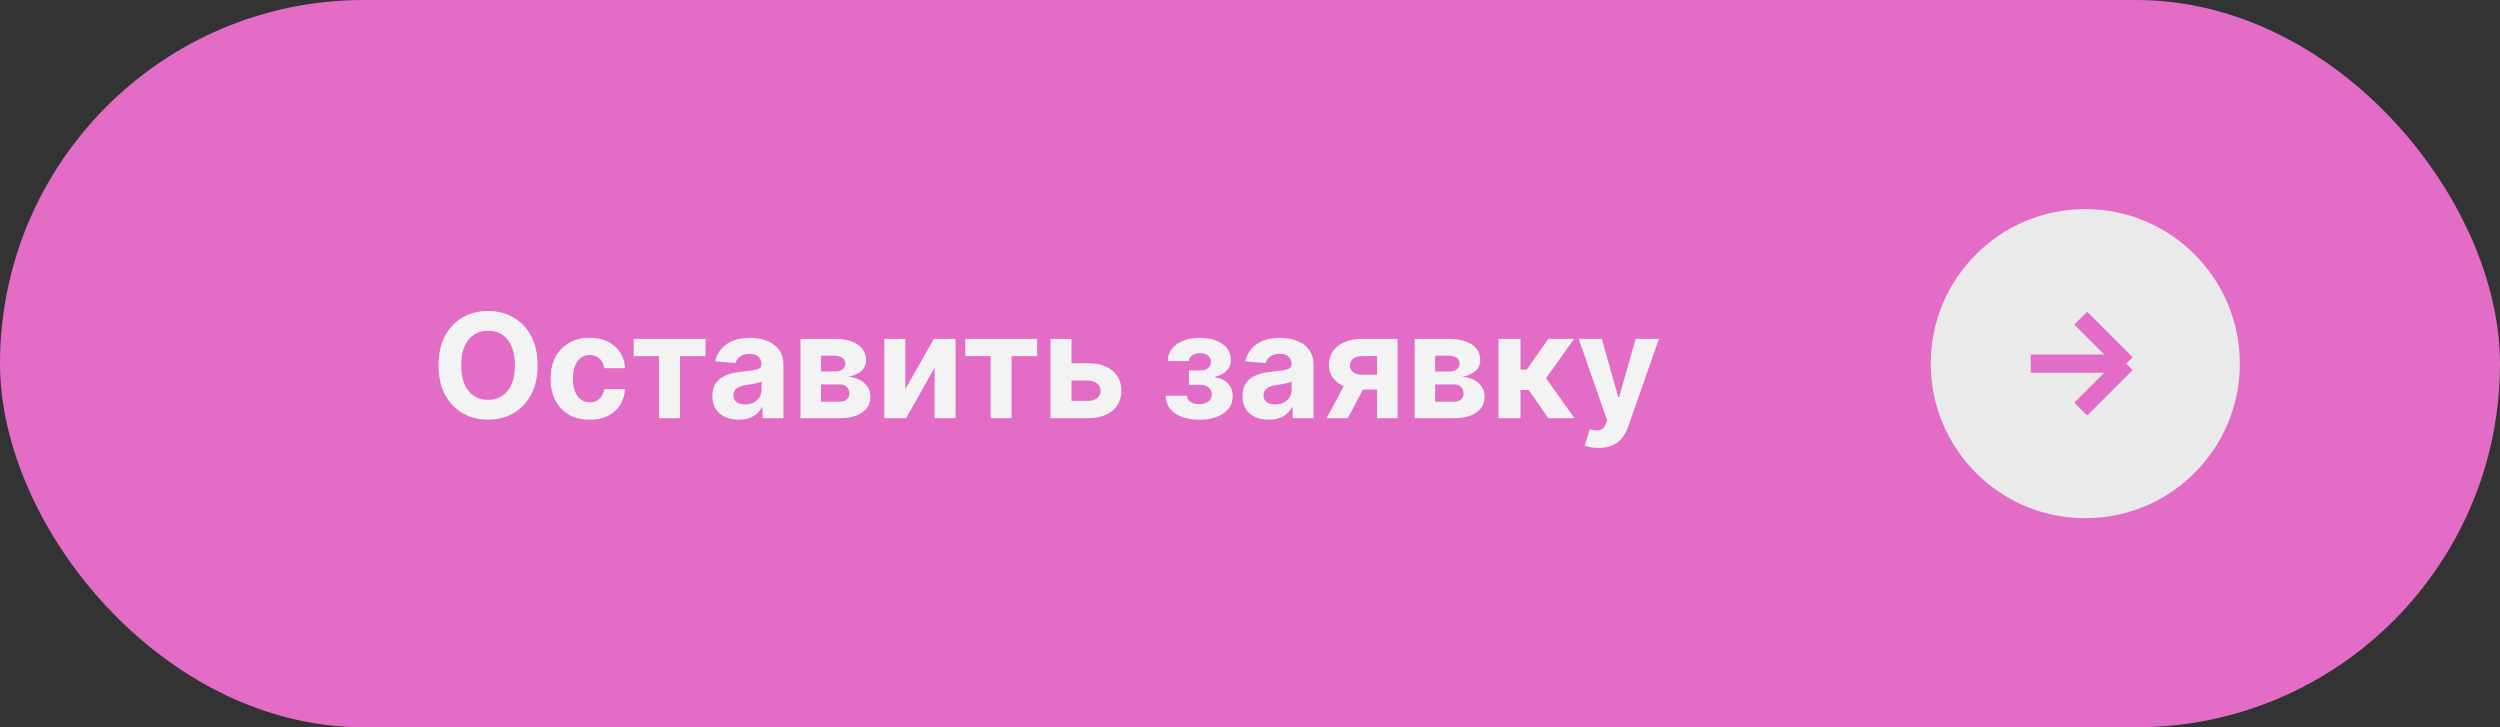 <?xml version="1.0" encoding="UTF-8"?> <svg xmlns="http://www.w3.org/2000/svg" width="275" height="80" viewBox="0 0 275 80" fill="none"><rect x="0" y="0" width="275" height="80" fill="#333333" stroke="none"/> <rect width="275" height="80" rx="40" fill="#E26CC6"></rect> <path d="M59.135 40.182C59.135 41.451 58.894 42.53 58.413 43.42C57.936 44.311 57.285 44.99 56.459 45.46C55.637 45.926 54.712 46.159 53.686 46.159C52.652 46.159 51.724 45.924 50.902 45.455C50.08 44.985 49.43 44.305 48.953 43.415C48.476 42.525 48.237 41.447 48.237 40.182C48.237 38.913 48.476 37.833 48.953 36.943C49.43 36.053 50.08 35.375 50.902 34.909C51.724 34.439 52.652 34.205 53.686 34.205C54.712 34.205 55.637 34.439 56.459 34.909C57.285 35.375 57.936 36.053 58.413 36.943C58.894 37.833 59.135 38.913 59.135 40.182ZM56.641 40.182C56.641 39.36 56.517 38.667 56.271 38.102C56.029 37.538 55.686 37.11 55.243 36.818C54.8 36.526 54.281 36.381 53.686 36.381C53.091 36.381 52.572 36.526 52.129 36.818C51.686 37.11 51.341 37.538 51.095 38.102C50.853 38.667 50.731 39.36 50.731 40.182C50.731 41.004 50.853 41.697 51.095 42.261C51.341 42.826 51.686 43.254 52.129 43.545C52.572 43.837 53.091 43.983 53.686 43.983C54.281 43.983 54.8 43.837 55.243 43.545C55.686 43.254 56.029 42.826 56.271 42.261C56.517 41.697 56.641 41.004 56.641 40.182ZM64.855 46.17C63.961 46.17 63.192 45.981 62.548 45.602C61.908 45.22 61.416 44.689 61.071 44.011C60.73 43.333 60.56 42.553 60.56 41.67C60.56 40.776 60.732 39.992 61.077 39.318C61.425 38.64 61.919 38.112 62.56 37.733C63.2 37.35 63.961 37.159 64.844 37.159C65.605 37.159 66.272 37.297 66.844 37.574C67.416 37.85 67.868 38.239 68.202 38.739C68.535 39.239 68.719 39.826 68.753 40.5H66.469C66.404 40.064 66.234 39.714 65.957 39.449C65.685 39.18 65.327 39.045 64.883 39.045C64.508 39.045 64.181 39.148 63.901 39.352C63.624 39.553 63.408 39.847 63.253 40.233C63.097 40.619 63.02 41.087 63.02 41.636C63.02 42.193 63.096 42.667 63.247 43.057C63.402 43.447 63.62 43.744 63.901 43.949C64.181 44.153 64.508 44.256 64.883 44.256C65.16 44.256 65.408 44.199 65.628 44.085C65.851 43.972 66.035 43.807 66.179 43.591C66.327 43.371 66.423 43.108 66.469 42.801H68.753C68.715 43.468 68.533 44.055 68.207 44.562C67.885 45.066 67.44 45.46 66.872 45.744C66.304 46.028 65.632 46.17 64.855 46.17ZM69.707 39.176V37.273H77.616V39.176H74.804V46H72.497V39.176H69.707ZM81.26 46.165C80.703 46.165 80.207 46.068 79.771 45.875C79.336 45.678 78.991 45.388 78.737 45.006C78.487 44.619 78.362 44.138 78.362 43.562C78.362 43.078 78.451 42.67 78.629 42.341C78.807 42.011 79.05 41.746 79.356 41.545C79.663 41.345 80.012 41.193 80.402 41.091C80.796 40.989 81.209 40.917 81.641 40.875C82.148 40.822 82.557 40.773 82.868 40.727C83.178 40.678 83.404 40.606 83.544 40.511C83.684 40.417 83.754 40.276 83.754 40.091V40.057C83.754 39.697 83.641 39.419 83.413 39.222C83.19 39.025 82.872 38.926 82.459 38.926C82.023 38.926 81.677 39.023 81.419 39.216C81.161 39.405 80.991 39.644 80.908 39.932L78.669 39.75C78.783 39.22 79.006 38.761 79.339 38.375C79.673 37.985 80.103 37.686 80.629 37.477C81.159 37.265 81.773 37.159 82.47 37.159C82.955 37.159 83.419 37.216 83.862 37.33C84.309 37.443 84.705 37.619 85.05 37.858C85.398 38.097 85.673 38.403 85.874 38.778C86.074 39.15 86.175 39.595 86.175 40.114V46H83.879V44.79H83.811C83.671 45.062 83.483 45.303 83.249 45.511C83.014 45.716 82.731 45.877 82.402 45.994C82.072 46.108 81.692 46.165 81.26 46.165ZM81.953 44.494C82.309 44.494 82.624 44.424 82.896 44.284C83.169 44.14 83.383 43.947 83.538 43.705C83.694 43.462 83.771 43.188 83.771 42.881V41.955C83.695 42.004 83.591 42.049 83.459 42.091C83.33 42.129 83.184 42.165 83.021 42.199C82.858 42.229 82.695 42.258 82.533 42.284C82.37 42.307 82.222 42.328 82.089 42.347C81.805 42.388 81.557 42.455 81.345 42.545C81.133 42.636 80.968 42.76 80.851 42.915C80.733 43.066 80.675 43.256 80.675 43.483C80.675 43.812 80.794 44.064 81.033 44.239C81.275 44.409 81.582 44.494 81.953 44.494ZM88.052 46V37.273H91.774C92.85 37.273 93.7 37.477 94.325 37.886C94.95 38.295 95.263 38.877 95.263 39.631C95.263 40.104 95.087 40.498 94.734 40.812C94.382 41.127 93.893 41.339 93.268 41.449C93.791 41.487 94.236 41.606 94.604 41.807C94.975 42.004 95.257 42.26 95.45 42.574C95.647 42.888 95.746 43.237 95.746 43.619C95.746 44.115 95.613 44.542 95.348 44.898C95.087 45.254 94.702 45.526 94.195 45.716C93.691 45.905 93.075 46 92.348 46H88.052ZM90.308 44.188H92.348C92.685 44.188 92.948 44.108 93.138 43.949C93.331 43.786 93.427 43.564 93.427 43.284C93.427 42.974 93.331 42.729 93.138 42.551C92.948 42.373 92.685 42.284 92.348 42.284H90.308V44.188ZM90.308 40.864H91.825C92.068 40.864 92.274 40.83 92.445 40.761C92.619 40.689 92.751 40.587 92.842 40.455C92.937 40.322 92.984 40.165 92.984 39.983C92.984 39.714 92.876 39.504 92.66 39.352C92.445 39.201 92.149 39.125 91.774 39.125H90.308V40.864ZM99.584 42.807L102.726 37.273H105.112V46H102.805V40.449L99.675 46H97.271V37.273H99.584V42.807ZM106.176 39.176V37.273H114.085V39.176H111.273V46H108.966V39.176H106.176ZM117.07 39.955H119.677C120.833 39.955 121.734 40.231 122.382 40.784C123.03 41.333 123.354 42.068 123.354 42.989C123.354 43.587 123.208 44.114 122.916 44.568C122.624 45.019 122.204 45.371 121.655 45.625C121.106 45.875 120.446 46 119.677 46H115.552V37.273H117.865V44.097H119.677C120.083 44.097 120.416 43.994 120.677 43.79C120.939 43.585 121.071 43.324 121.075 43.006C121.071 42.669 120.939 42.394 120.677 42.182C120.416 41.966 120.083 41.858 119.677 41.858H117.07V39.955ZM128.213 43.528H130.56C130.571 43.816 130.7 44.044 130.946 44.21C131.192 44.377 131.51 44.46 131.9 44.46C132.294 44.46 132.626 44.369 132.895 44.188C133.164 44.002 133.298 43.737 133.298 43.392C133.298 43.18 133.245 42.996 133.139 42.841C133.033 42.682 132.885 42.557 132.696 42.466C132.507 42.375 132.287 42.33 132.037 42.33H130.781V40.744H132.037C132.412 40.744 132.7 40.657 132.9 40.483C133.105 40.309 133.207 40.091 133.207 39.83C133.207 39.534 133.101 39.297 132.889 39.119C132.681 38.938 132.399 38.847 132.043 38.847C131.683 38.847 131.383 38.928 131.145 39.091C130.91 39.25 130.789 39.458 130.781 39.716H128.446C128.454 39.193 128.611 38.74 128.918 38.358C129.228 37.975 129.645 37.68 130.168 37.472C130.694 37.263 131.283 37.159 131.935 37.159C132.647 37.159 133.26 37.26 133.775 37.46C134.294 37.657 134.692 37.939 134.969 38.307C135.249 38.674 135.389 39.112 135.389 39.619C135.389 40.081 135.238 40.468 134.935 40.778C134.632 41.089 134.207 41.311 133.662 41.443V41.534C134.022 41.557 134.347 41.653 134.639 41.824C134.931 41.994 135.164 42.229 135.338 42.528C135.512 42.824 135.599 43.174 135.599 43.58C135.599 44.121 135.44 44.585 135.122 44.972C134.808 45.358 134.372 45.655 133.815 45.864C133.262 46.068 132.628 46.17 131.912 46.17C131.215 46.17 130.59 46.07 130.037 45.869C129.488 45.665 129.05 45.365 128.724 44.972C128.402 44.578 128.232 44.097 128.213 43.528ZM139.572 46.165C139.016 46.165 138.519 46.068 138.084 45.875C137.648 45.678 137.303 45.388 137.05 45.006C136.8 44.619 136.675 44.138 136.675 43.562C136.675 43.078 136.764 42.67 136.942 42.341C137.12 42.011 137.362 41.746 137.669 41.545C137.976 41.345 138.324 41.193 138.714 41.091C139.108 40.989 139.521 40.917 139.953 40.875C140.461 40.822 140.87 40.773 141.18 40.727C141.491 40.678 141.716 40.606 141.856 40.511C141.997 40.417 142.067 40.276 142.067 40.091V40.057C142.067 39.697 141.953 39.419 141.726 39.222C141.502 39.025 141.184 38.926 140.771 38.926C140.336 38.926 139.989 39.023 139.731 39.216C139.474 39.405 139.303 39.644 139.22 39.932L136.981 39.75C137.095 39.22 137.319 38.761 137.652 38.375C137.985 37.985 138.415 37.686 138.942 37.477C139.472 37.265 140.086 37.159 140.783 37.159C141.267 37.159 141.731 37.216 142.175 37.33C142.622 37.443 143.017 37.619 143.362 37.858C143.711 38.097 143.985 38.403 144.186 38.778C144.387 39.15 144.487 39.595 144.487 40.114V46H142.192V44.79H142.123C141.983 45.062 141.796 45.303 141.561 45.511C141.326 45.716 141.044 45.877 140.714 45.994C140.385 46.108 140.004 46.165 139.572 46.165ZM140.266 44.494C140.622 44.494 140.936 44.424 141.209 44.284C141.481 44.14 141.695 43.947 141.851 43.705C142.006 43.462 142.084 43.188 142.084 42.881V41.955C142.008 42.004 141.904 42.049 141.771 42.091C141.642 42.129 141.497 42.165 141.334 42.199C141.171 42.229 141.008 42.258 140.845 42.284C140.682 42.307 140.534 42.328 140.402 42.347C140.118 42.388 139.87 42.455 139.658 42.545C139.445 42.636 139.281 42.76 139.163 42.915C139.046 43.066 138.987 43.256 138.987 43.483C138.987 43.812 139.106 44.064 139.345 44.239C139.588 44.409 139.894 44.494 140.266 44.494ZM151.479 46V39.17H149.842C149.399 39.17 149.062 39.273 148.831 39.477C148.6 39.682 148.486 39.924 148.49 40.205C148.486 40.489 148.596 40.729 148.82 40.926C149.047 41.119 149.38 41.216 149.82 41.216H152.285V42.852H149.82C149.073 42.852 148.427 42.739 147.882 42.511C147.337 42.284 146.916 41.968 146.621 41.562C146.325 41.153 146.179 40.678 146.183 40.136C146.179 39.568 146.325 39.07 146.621 38.642C146.916 38.21 147.338 37.875 147.888 37.636C148.441 37.394 149.092 37.273 149.842 37.273H153.734V46H151.479ZM145.933 46L148.359 41.455H150.672L148.251 46H145.933ZM155.615 46V37.273H159.337C160.412 37.273 161.263 37.477 161.888 37.886C162.513 38.295 162.825 38.877 162.825 39.631C162.825 40.104 162.649 40.498 162.297 40.812C161.945 41.127 161.456 41.339 160.831 41.449C161.354 41.487 161.799 41.606 162.166 41.807C162.537 42.004 162.82 42.26 163.013 42.574C163.21 42.888 163.308 43.237 163.308 43.619C163.308 44.115 163.176 44.542 162.91 44.898C162.649 45.254 162.265 45.526 161.757 45.716C161.253 45.905 160.638 46 159.91 46H155.615ZM157.871 44.188H159.91C160.248 44.188 160.511 44.108 160.7 43.949C160.893 43.786 160.99 43.564 160.99 43.284C160.99 42.974 160.893 42.729 160.7 42.551C160.511 42.373 160.248 42.284 159.91 42.284H157.871V44.188ZM157.871 40.864H159.388C159.63 40.864 159.837 40.83 160.007 40.761C160.181 40.689 160.314 40.587 160.405 40.455C160.499 40.322 160.547 40.165 160.547 39.983C160.547 39.714 160.439 39.504 160.223 39.352C160.007 39.201 159.712 39.125 159.337 39.125H157.871V40.864ZM164.834 46V37.273H167.254V40.659H167.936L170.311 37.273H173.152L170.067 41.602L173.186 46H170.311L168.158 42.903H167.254V46H164.834ZM175.844 49.273C175.537 49.273 175.249 49.248 174.98 49.199C174.715 49.153 174.495 49.095 174.321 49.023L174.866 47.216C175.15 47.303 175.406 47.35 175.633 47.358C175.864 47.365 176.063 47.312 176.23 47.199C176.4 47.085 176.539 46.892 176.645 46.619L176.787 46.25L173.656 37.273H176.202L178.008 43.682H178.099L179.923 37.273H182.486L179.094 46.943C178.931 47.413 178.709 47.822 178.429 48.17C178.152 48.523 177.802 48.794 177.378 48.983C176.954 49.176 176.442 49.273 175.844 49.273Z" fill="#F3F3F3"></path> <g clip-path="url(#clip0_1432_3715)"> <path d="M229.381 57C238.77 57 246.381 49.389 246.381 40C246.381 30.611 238.77 23 229.381 23C219.992 23 212.381 30.611 212.381 40C212.381 49.389 219.992 57 229.381 57Z" fill="#EAEAEA"></path> <path d="M223.381 40H233.881M233.881 40L228.881 45M233.881 40L228.881 35" stroke="#E26CC6" stroke-width="2"></path> </g> <defs> <clipPath id="clip0_1432_3715"> <rect width="34" height="34" fill="white" transform="translate(212.381 23)"></rect> </clipPath> </defs> </svg> 